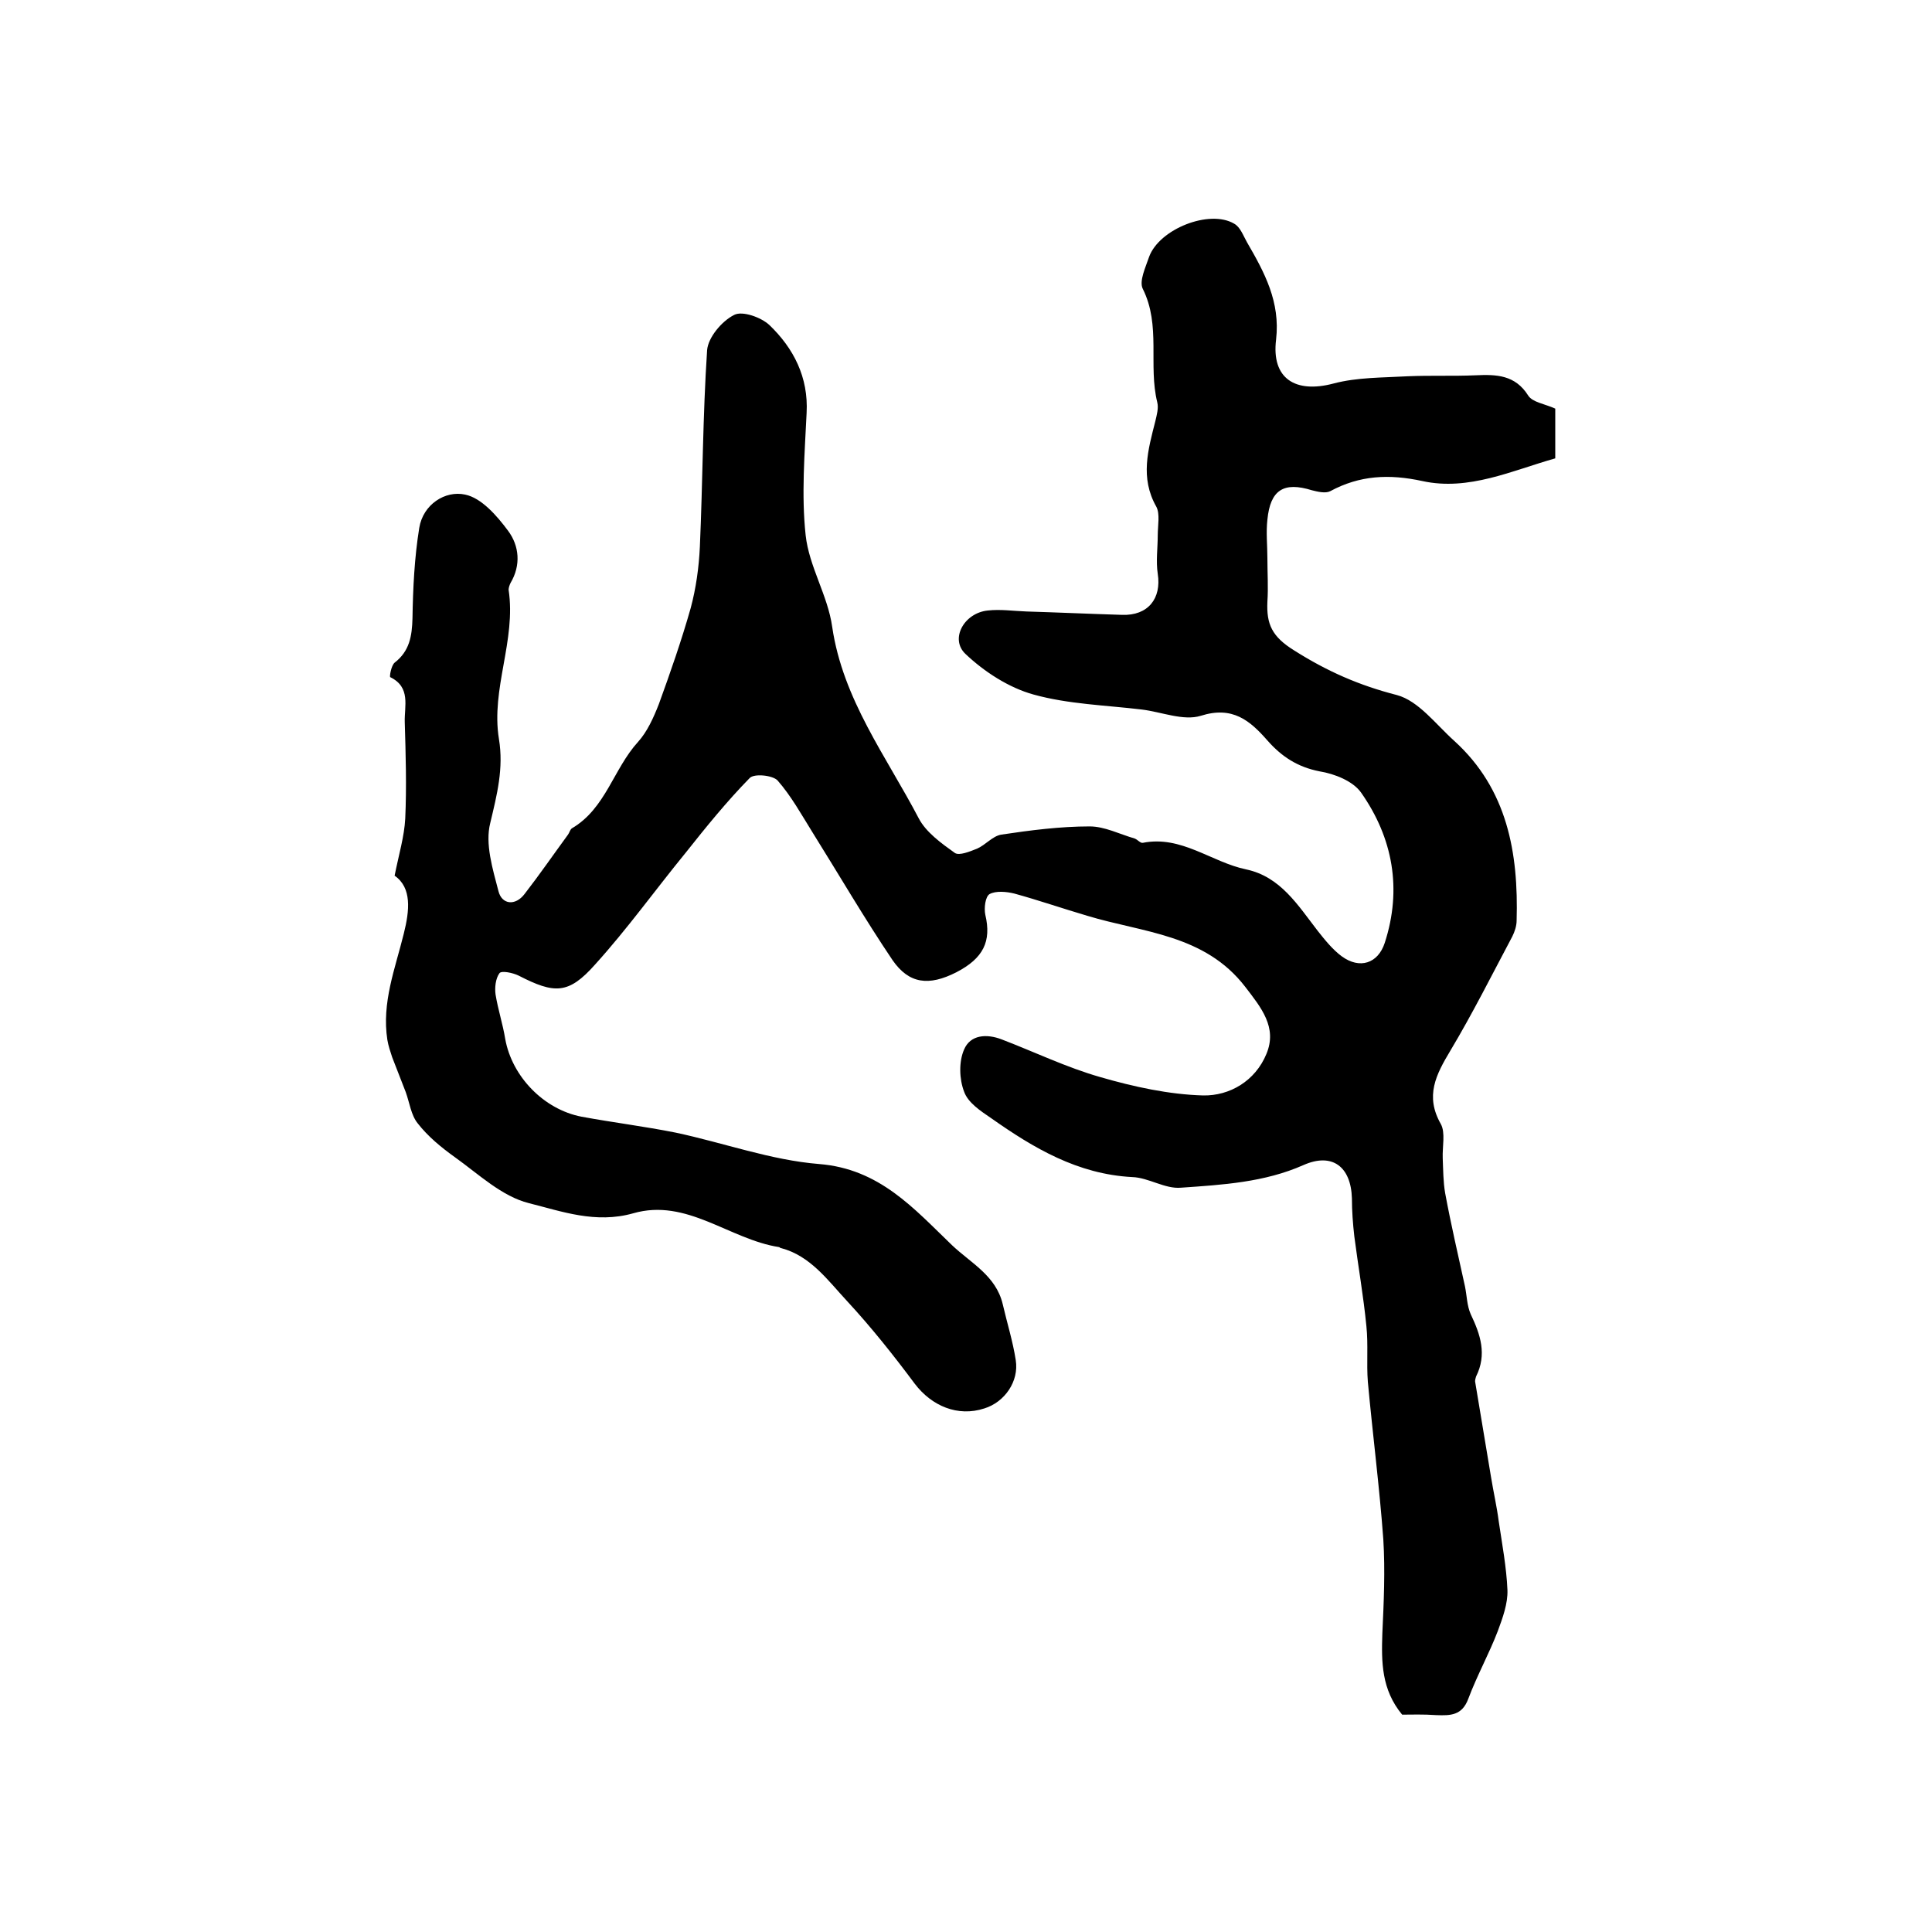 <?xml version="1.0" encoding="utf-8"?>
<!-- Generator: Adobe Illustrator 22.0.0, SVG Export Plug-In . SVG Version: 6.00 Build 0)  -->
<svg version="1.1" id="图层_1" xmlns="http://www.w3.org/2000/svg" xmlns:xlink="http://www.w3.org/1999/xlink" x="0px" y="0px"
	 viewBox="0 0 400 400" style="enable-background:new 0 0 400 400;" xml:space="preserve">
<style type="text/css">
	.st0{fill:#FFFFFF;}
</style>
<g>
	
	<path d="M290.3,355c-4.3-5.2-4.3-10.9-4.1-16.8c0.3-6.5,0.6-13,0.2-19.5c-0.8-10.9-2.2-21.7-3.2-32.6c-0.3-3.8,0.1-7.7-0.3-11.5
		c-0.6-6.2-1.7-12.4-2.5-18.6c-0.3-2.6-0.5-5.3-0.5-7.9c-0.2-6.6-4.1-9.5-10-6.9c-8.1,3.6-16.8,4.1-25.4,4.7
		c-3.3,0.3-6.7-2.1-10.1-2.2c-11.3-0.6-20.4-6-29.2-12.2c-2.2-1.5-4.8-3.2-5.6-5.5c-1-2.6-1.1-6.2,0-8.7c1.3-3.1,4.7-3.3,7.8-2.1
		c6.8,2.6,13.4,5.8,20.4,7.8c6.9,2,14.2,3.6,21.3,3.8c5.5,0.1,10.8-3,13.1-8.6c2.3-5.5-1.1-9.6-4.4-13.9
		c-8.4-10.9-21.2-11.2-32.7-14.7c-5.1-1.5-10-3.2-15.1-4.6c-1.6-0.4-3.8-0.6-5.1,0.1c-0.9,0.5-1.2,2.9-0.9,4.3c1.3,5.5-0.4,9-6,11.9
		c-5.7,2.9-9.8,2.4-13.2-2.5c-5.8-8.6-11.1-17.7-16.6-26.5c-2.3-3.7-4.4-7.5-7.2-10.7c-1-1.1-4.9-1.5-5.8-0.5
		c-4.7,4.8-9,10.1-13.2,15.4c-6.3,7.7-12.1,15.8-18.8,23.2c-5.5,6.2-8.4,6.1-15.8,2.3c-1.2-0.6-3.6-1.1-4-0.5c-0.8,1.1-1,3-0.8,4.4
		c0.5,3.1,1.5,6.1,2,9.2c1.4,7.8,8,14.6,15.8,16.1c6.5,1.2,13,2,19.5,3.3c9.9,2.1,19.7,5.7,29.7,6.5c12.5,1,19.6,9.2,27.5,16.8
		c3.9,3.7,9.1,6.3,10.5,12.2c0.9,3.9,2.1,7.7,2.7,11.6c0.7,4.4-2.3,8.7-6.5,10c-5.5,1.8-10.9-0.5-14.4-5.1c-4.4-5.9-9-11.7-14-17.1
		c-4-4.3-7.6-9.4-13.7-11c-0.2,0-0.3-0.2-0.4-0.2c-10.3-1.6-19.1-10.2-30.2-7c-7.8,2.2-14.8-0.4-21.6-2.1c-5.6-1.4-10.4-6-15.3-9.5
		c-2.8-2-5.6-4.3-7.7-7c-1.4-1.7-1.7-4.3-2.5-6.5c-0.9-2.4-1.9-4.8-2.8-7.2c-0.4-1.2-0.8-2.4-1-3.6c-1.2-7.7,1.6-14.7,3.4-22
		c1.2-4.8,1.7-9.5-1.9-12c0.9-4.5,2-8.1,2.2-11.8c0.3-6.6,0.1-13.3-0.1-20c-0.1-3.3,1.3-7.2-3-9.3c-0.2-0.1,0.2-2.4,0.9-3
		c3.1-2.4,3.6-5.5,3.7-9.2c0.1-6.2,0.4-12.5,1.4-18.7c0.8-4.9,5.4-7.8,9.5-6.9c3.4,0.7,6.6,4.4,8.9,7.5c2.3,3.1,2.7,7.1,0.5,10.8
		c-0.2,0.4-0.4,1-0.4,1.4c1.6,10.5-3.7,20.5-2,30.9c1,6.1-0.4,11.5-1.8,17.4c-1.1,4.3,0.5,9.5,1.7,14.1c0.7,2.8,3.5,3.1,5.4,0.6
		c3.1-4,6-8.2,9-12.3c0.3-0.4,0.4-1,0.8-1.3c7-4.1,8.6-12.3,13.7-17.9c1.9-2.1,3.2-5,4.3-7.8c2.4-6.6,4.7-13.2,6.6-19.9
		c1.1-4.1,1.7-8.4,1.9-12.7c0.6-13.6,0.6-27.2,1.5-40.7c0.2-2.6,3-6,5.6-7.3c1.7-0.9,5.6,0.5,7.3,2.1c5,4.8,8.1,10.8,7.7,18.2
		c-0.4,8.4-1.1,17-0.2,25.3c0.7,6.5,4.6,12.5,5.5,19c2.2,15,11.2,26.8,17.9,39.6c1.5,2.9,4.7,5.2,7.5,7.2c0.9,0.6,3.1-0.3,4.6-0.9
		c1.8-0.8,3.2-2.6,5-2.9c6-0.9,12.2-1.7,18.3-1.7c3.1,0,6.2,1.6,9.3,2.5c0.6,0.2,1.2,1,1.7,0.9c8-1.6,14.2,4,21.4,5.5
		c7.1,1.5,10.7,7.4,14.8,12.7c1.5,1.9,3.1,3.9,5,5.3c3.7,2.7,7.5,1.5,8.9-2.8c3.6-11.1,1.7-21.7-4.9-31.1c-1.7-2.4-5.5-3.9-8.6-4.4
		c-4.6-0.9-7.9-3.1-10.8-6.4c-3.6-4.1-7.2-7.2-13.8-5.1c-3.6,1.1-8.1-0.8-12.2-1.3c-7.5-0.9-15.2-1.1-22.4-3.1
		c-5.1-1.4-10.2-4.7-14.1-8.4c-3.3-3.1-0.3-8.5,4.6-9c2.6-0.3,5.3,0.1,8,0.2c6.6,0.2,13.2,0.5,19.8,0.7c5.4,0.2,8.2-3.4,7.4-8.5
		c-0.4-2.6,0-5.4,0-8c0-2,0.5-4.4-0.3-5.9c-3.4-6-1.7-11.8-0.2-17.7c0.3-1.3,0.7-2.7,0.4-3.9c-1.9-7.7,0.8-15.9-3-23.5
		c-0.8-1.6,0.6-4.5,1.3-6.6c2.1-5.8,12.5-9.9,17.6-6.9c1.3,0.7,1.9,2.5,2.7,3.9c3.6,6.2,6.9,12.3,6,20.1c-1,8.1,4,11.2,11.9,9.1
		c4.9-1.3,10.2-1.2,15.4-1.5c4.7-0.2,9.3,0,14-0.2c4.3-0.2,8.2-0.1,10.9,4.2c0.9,1.4,3.4,1.7,5.6,2.7c0,3.1,0,6.5,0,10.3
		c-8.9,2.5-17.9,6.8-27.5,4.7c-6.9-1.5-13-1.2-19.1,2.1c-1,0.5-2.6,0.1-3.8-0.2c-5.8-1.8-8.6-0.1-9.2,6.1c-0.3,2.6,0,5.3,0,8
		c0,3,0.2,6,0,9c-0.2,4.6,0.9,7.2,5.6,10.1c6.8,4.3,13.4,7.2,21.2,9.2c4.5,1.2,8.1,6.1,11.9,9.5c11,10,13.3,23.2,12.9,37.2
		c0,1.1-0.4,2.3-0.9,3.3c-4.2,7.9-8.2,15.9-12.8,23.6c-3,5-5.3,9.4-2,15.2c1,1.8,0.3,4.7,0.4,7.1c0.1,2.4,0.1,4.9,0.5,7.2
		c1.2,6.5,2.7,12.9,4.1,19.3c0.4,1.9,0.4,4,1.2,5.8c2,4.2,3.4,8.3,1.1,12.9c-0.1,0.3-0.2,0.7-0.2,1c1.1,6.6,2.2,13.2,3.3,19.8
		c0.5,3.1,1.2,6.1,1.6,9.2c0.7,4.7,1.6,9.5,1.8,14.2c0.1,2.8-1,5.8-2,8.5c-1.8,4.7-4.3,9.2-6.1,14c-1.3,3.5-3.7,3.5-6.6,3.4
		C294.6,354.9,292.3,355,290.3,355z"/>
</g>
</svg>
